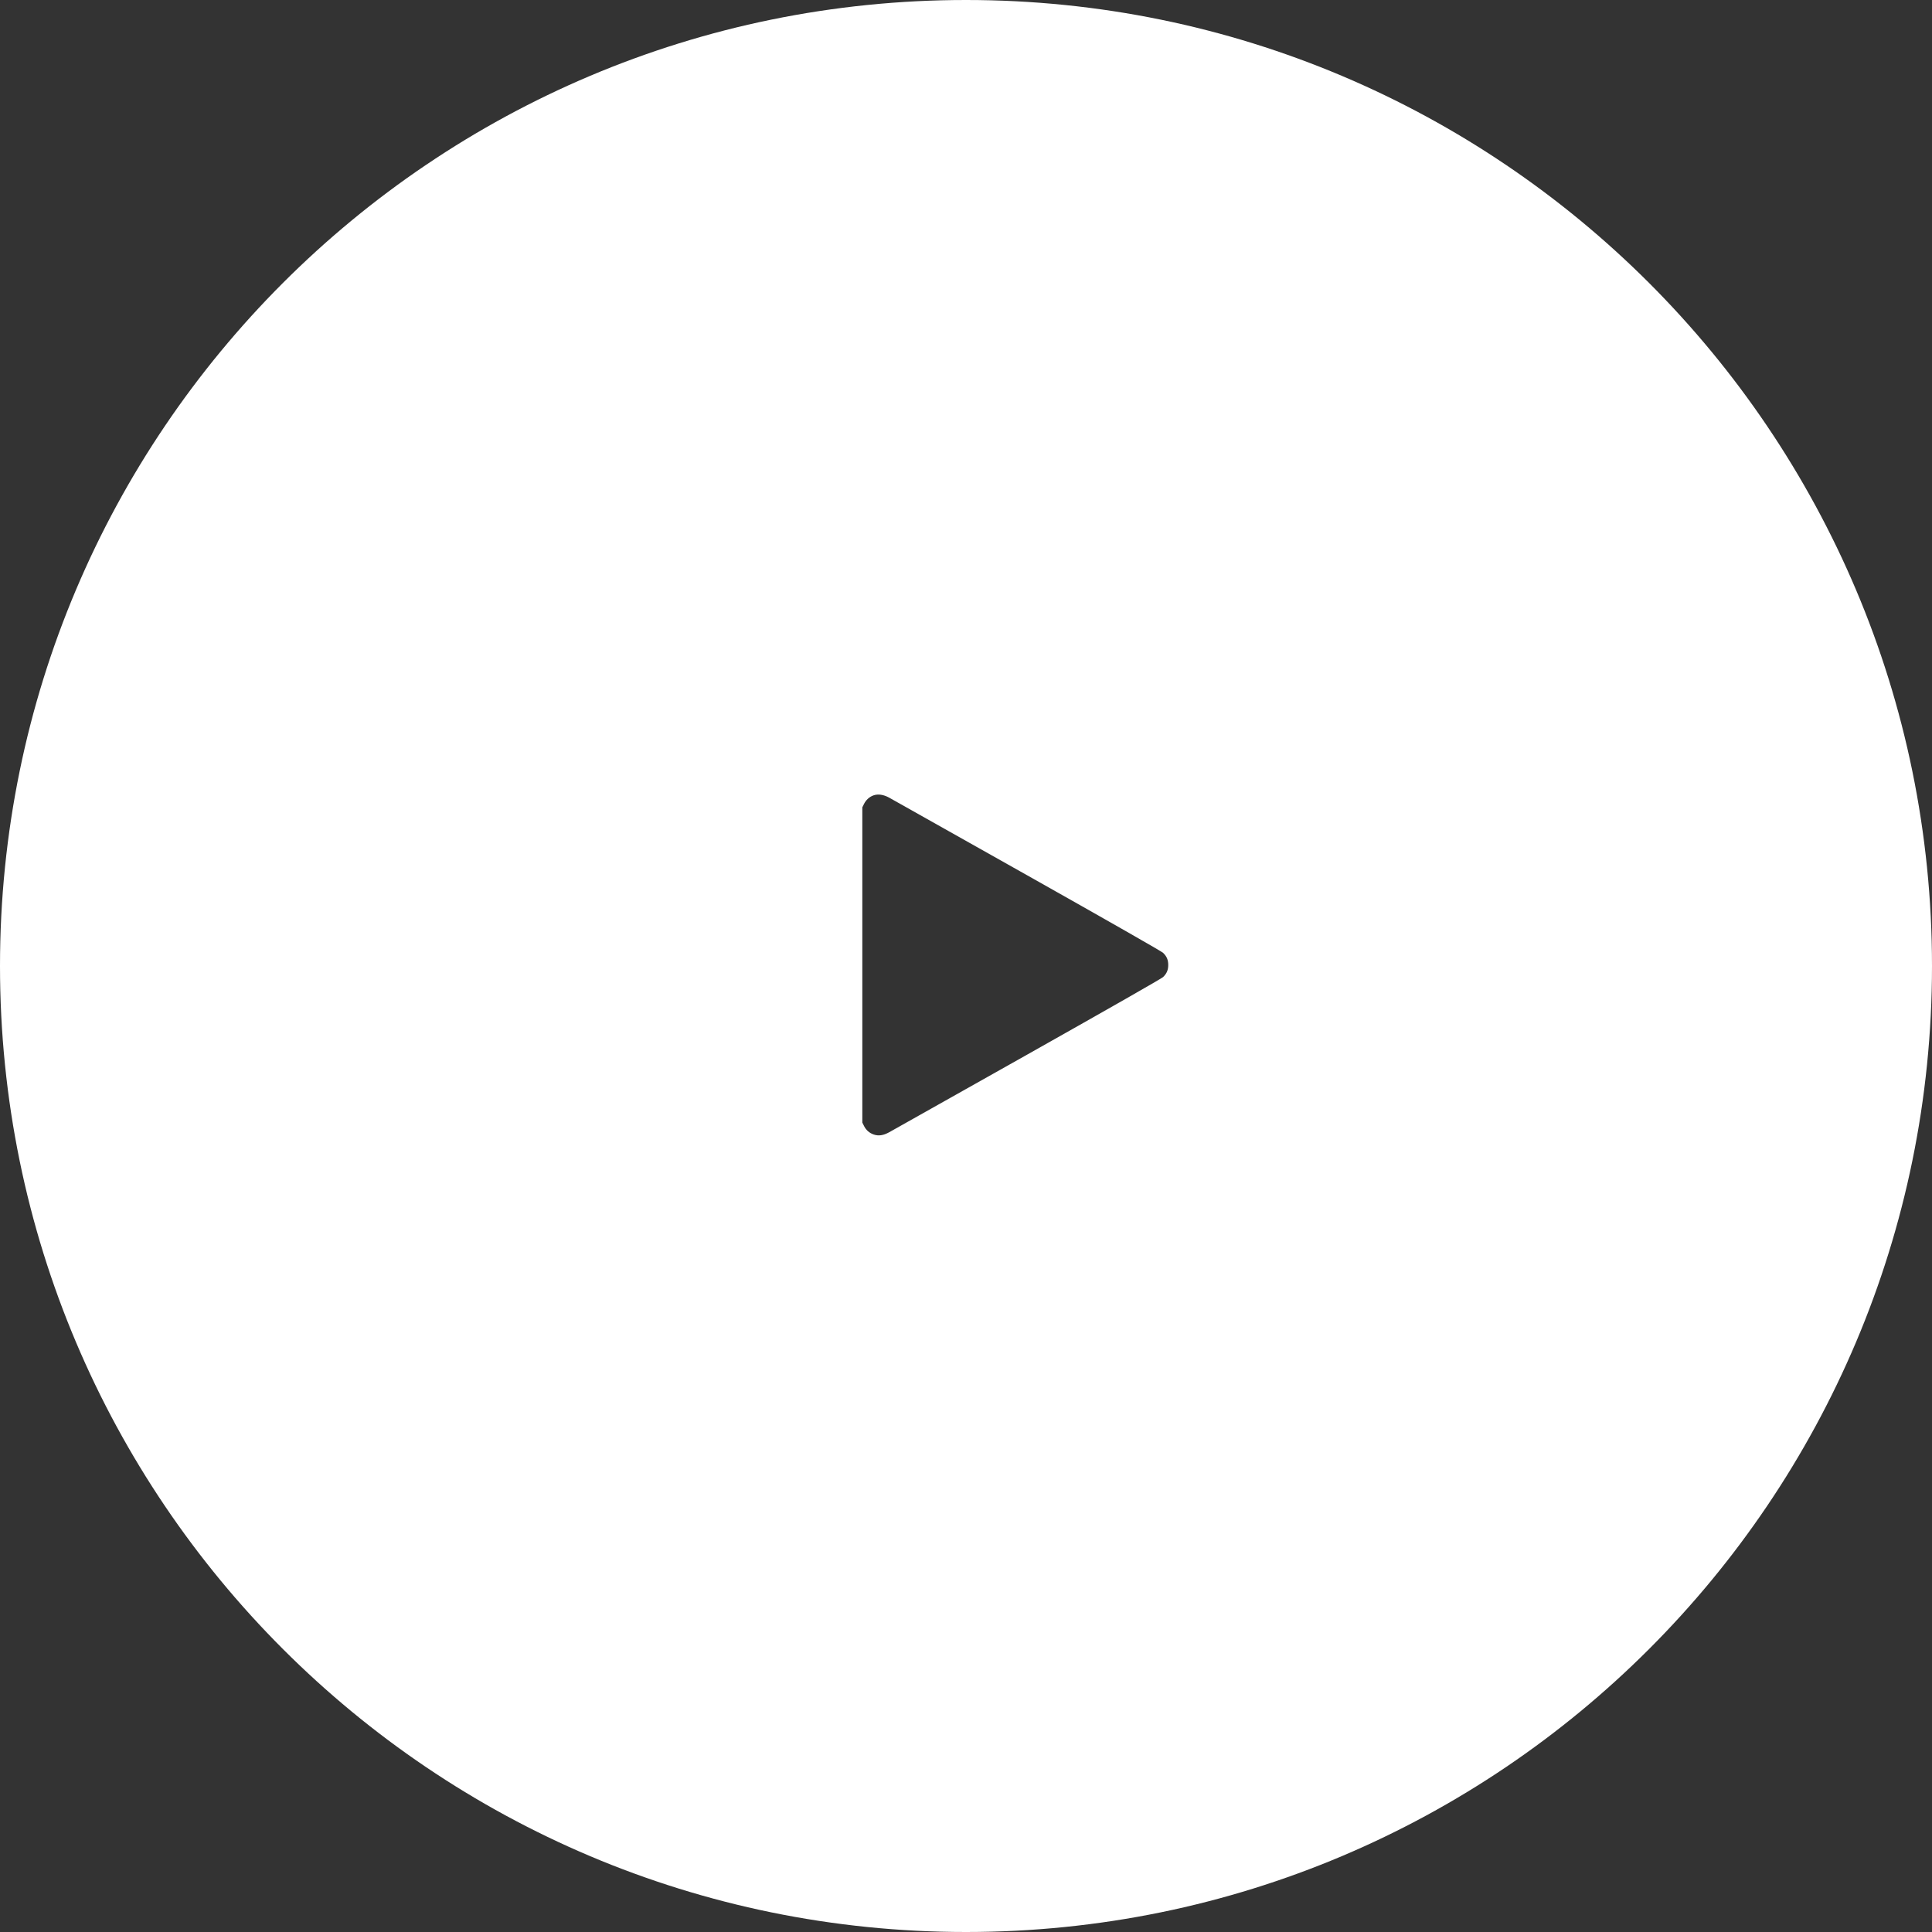 <?xml version="1.0" encoding="UTF-8"?> <svg xmlns="http://www.w3.org/2000/svg" width="941" height="941" viewBox="0 0 941 941" fill="none"><rect x="0" y="0" width="941" height="941" fill="#333333" stroke="none"/> <path fill-rule="evenodd" clip-rule="evenodd" d="M470.5 941C730.35 941 941 730.35 941 470.5C941 210.65 730.35 0 470.5 0C210.65 0 0 210.65 0 470.5C0 730.35 210.65 941 470.5 941ZM420.839 391.543C421.79 389.631 423.415 388.145 425.333 387.434C427.565 386.606 430.252 386.968 433.017 388.47C434.32 389.177 464.611 406.217 500.33 426.337C540.806 449.135 565.735 463.36 566.495 464.092C568.267 465.797 569 467.523 569 469.99C569 472.457 568.267 474.183 566.495 475.888C565.735 476.62 540.806 490.845 500.33 513.643C464.611 533.763 434.334 550.795 433.049 551.493C430.193 553.044 427.966 553.374 425.622 552.594C423.473 551.879 421.85 550.468 420.839 548.437L420 546.75V469.99V393.229L420.839 391.543Z" fill="white"></path> </svg> 